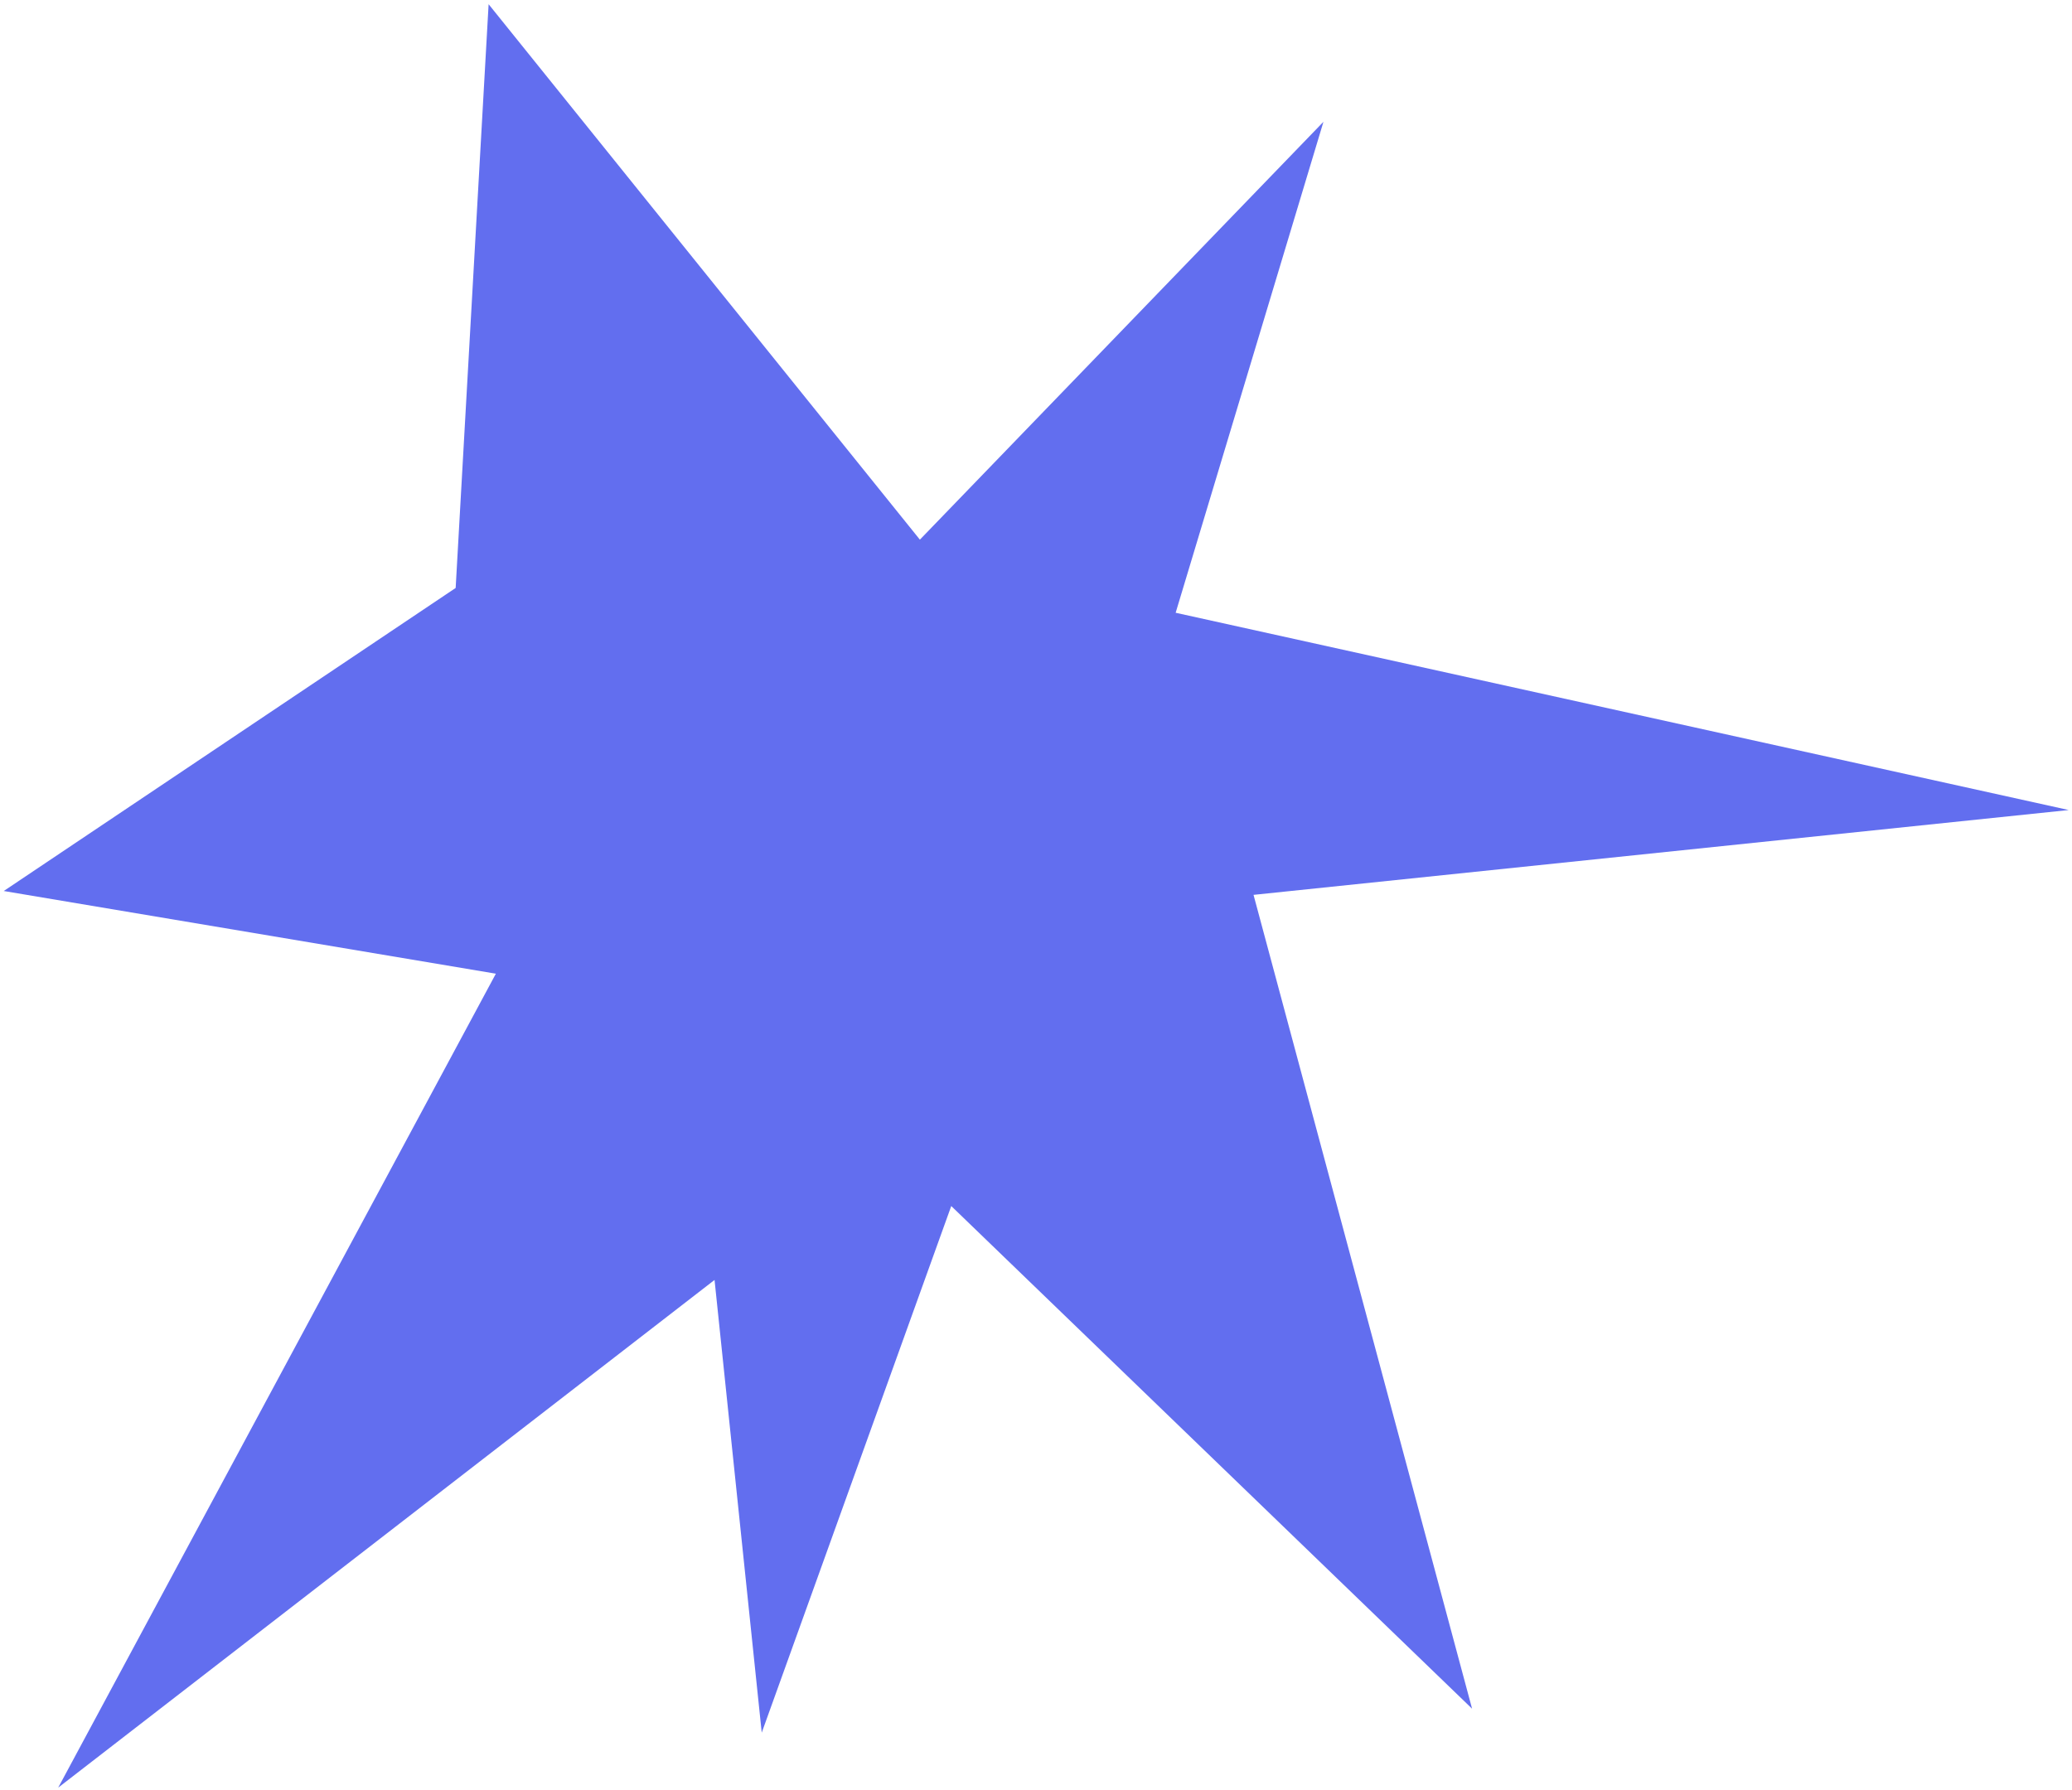 <?xml version="1.0" encoding="UTF-8"?> <svg xmlns="http://www.w3.org/2000/svg" width="448" height="387" viewBox="0 0 448 387" fill="none"> <path d="M105.646 0.91L98.521 127.14L0.813 192.672L107.215 210.553L12.585 386.558L154.496 276.777L164.699 374.668L205.676 260.795L318.288 369.492L271.034 193.505L447.294 175.163L254.195 132.504L286.154 26.334L198.894 116.695L105.646 0.91Z" fill="#626EEF"></path> </svg> 